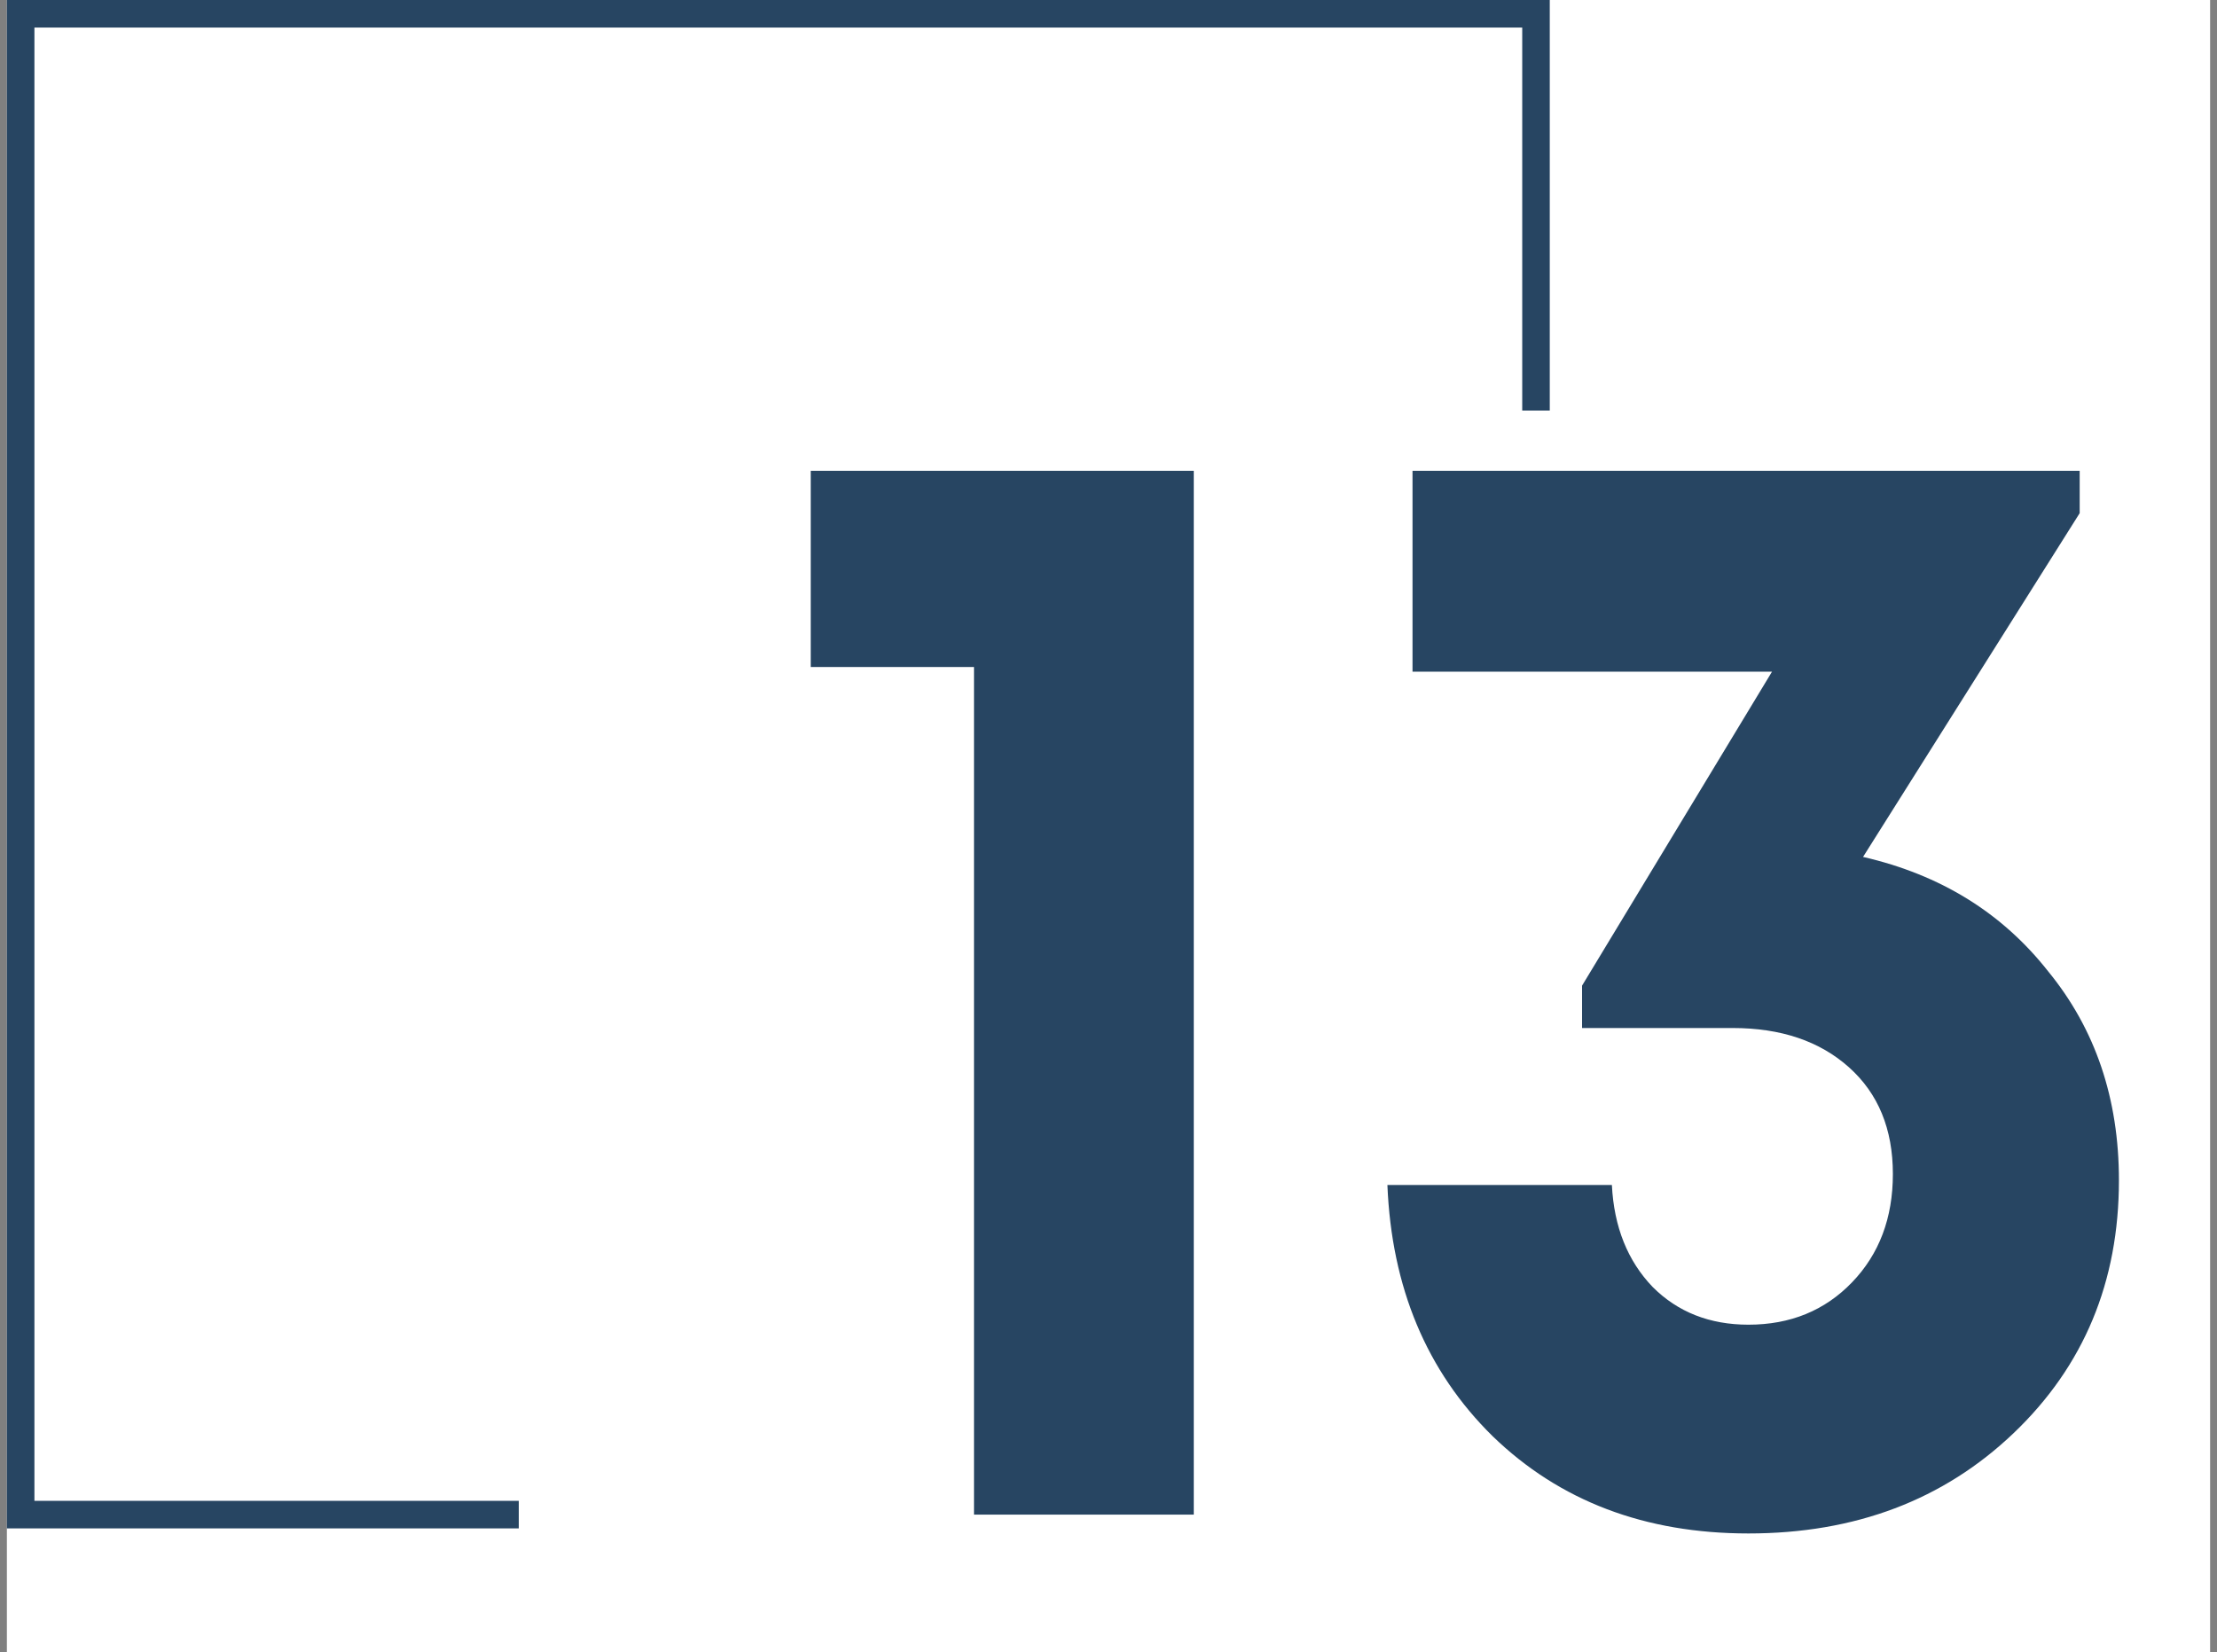 <svg width="161" height="120" viewBox="0 0 161 120" fill="none" xmlns="http://www.w3.org/2000/svg">
<rect x="0" y="0" width="161" height="120" fill="#808080" stroke="none"/>
<g clip-path="url(#clip0_1061_986)">
<rect width="160" height="120" transform="translate(0.5)" fill="white"/>
<path d="M37.674 110H1.5L1.5 1L111.545 1V29.816" stroke="#274562" stroke-width="2"/>
<path d="M58.876 34.19H86.692V110H70.732V48.44H58.876V34.19ZM135.296 62.234C140.92 63.526 145.404 66.3 148.748 70.556C152.168 74.736 153.878 79.79 153.878 85.718C153.878 93.09 151.332 99.208 146.24 104.072C141.148 108.936 134.726 111.368 126.974 111.368C119.45 111.368 113.256 109.012 108.392 104.3C103.604 99.588 101.058 93.508 100.754 86.06H117.056C117.208 89.1 118.196 91.57 120.02 93.47C121.844 95.294 124.162 96.206 126.974 96.206C130.014 96.206 132.522 95.18 134.498 93.128C136.474 91.076 137.462 88.454 137.462 85.262C137.462 81.994 136.398 79.41 134.27 77.51C132.142 75.61 129.33 74.66 125.834 74.66H114.89V71.582L128.684 48.782H102.578V34.19H151.028V37.268L135.296 62.234Z" fill="#274562"/>
</g>
<defs>
<clipPath id="clip0_1061_986">
<rect width="160" height="120" fill="white" transform="translate(0.5)"/>
</clipPath>
</defs>
</svg>
